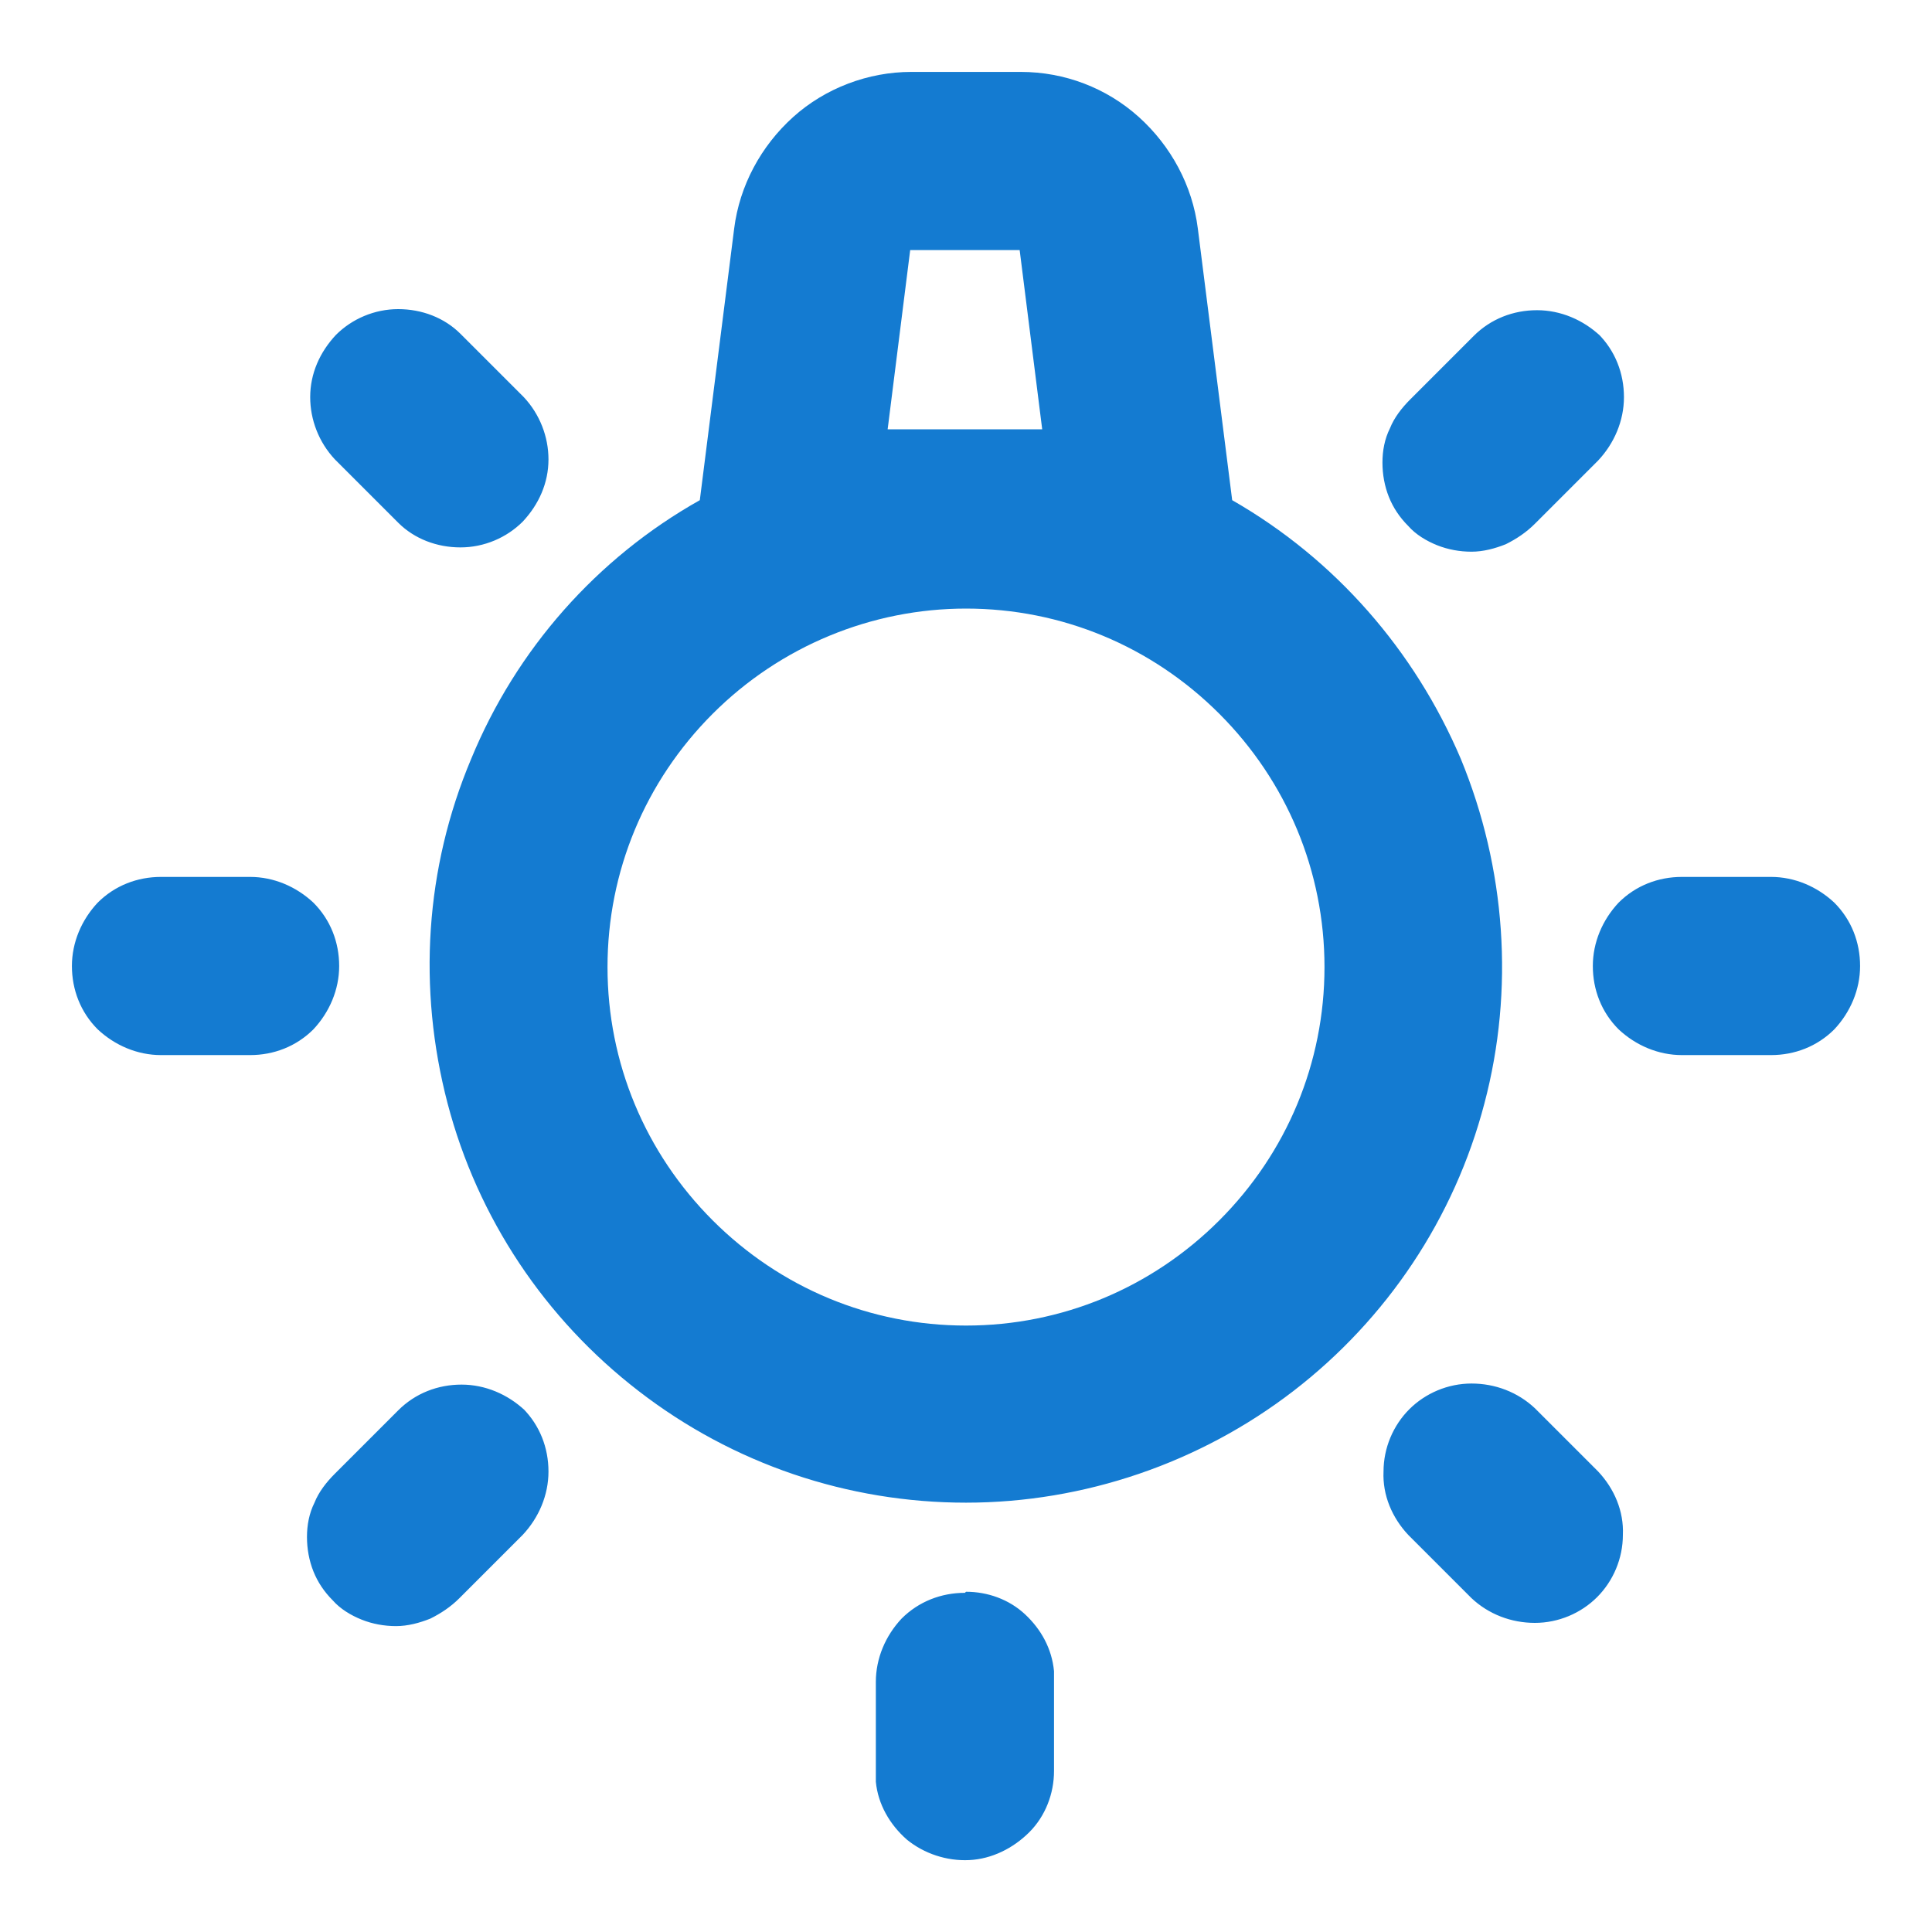 <svg xmlns="http://www.w3.org/2000/svg" id="Layer_1" data-name="Layer 1" viewBox="0 0 18 18"><defs><style>      .cls-1 {        fill: #147bd1;        fill-rule: evenodd;      }    </style></defs><path class="cls-1" d="M9,14.83c.2,0,.4.07.55.21.15.14.25.32.27.53v.1s0,.83,0,.83c0,.21-.08.42-.23.57-.15.15-.35.25-.56.26-.21.01-.42-.06-.58-.19-.16-.14-.27-.33-.29-.54v-.1s0-.83,0-.83c0-.22.09-.43.24-.59.16-.16.37-.24.59-.24ZM4.87,13.12c.16.16.24.37.24.59s-.09.43-.24.59l-.59.59c-.08.08-.17.14-.27.19-.1.04-.21.07-.32.07-.11,0-.22-.02-.32-.06-.1-.04-.2-.1-.27-.18-.08-.08-.14-.17-.18-.27-.04-.1-.06-.21-.06-.32,0-.11.02-.22.07-.32.04-.1.11-.19.19-.27l.59-.59c.16-.16.37-.24.59-.24s.43.09.59.24ZM14.3,13.12l.59.59c.15.16.24.37.23.59,0,.22-.09.43-.24.58s-.36.24-.58.24c-.22,0-.43-.08-.59-.23l-.59-.59c-.15-.16-.24-.37-.23-.59,0-.22.09-.43.24-.58s.36-.24.58-.24.43.08.59.23ZM9.51.67c.41,0,.8.15,1.1.42.3.27.5.64.55,1.04l.32,2.53c.96.55,1.7,1.4,2.13,2.41.42,1.02.5,2.15.22,3.21-.28,1.07-.91,2.01-1.78,2.68-.87.67-1.95,1.04-3.05,1.04s-2.17-.36-3.05-1.04c-.87-.67-1.5-1.61-1.78-2.68-.28-1.07-.21-2.19.22-3.21.42-1.02,1.17-1.87,2.13-2.41l.32-2.53c.05-.4.25-.77.55-1.04.3-.27.7-.42,1.1-.42h1.03ZM9,5.67c-.88,0-1.73.35-2.36.98-.63.63-.98,1.47-.98,2.36s.35,1.73.98,2.36c.63.63,1.47.98,2.36.98s1.73-.35,2.36-.98c.63-.63.98-1.47.98-2.36s-.35-1.73-.98-2.36c-.63-.63-1.47-.98-2.36-.98ZM2.33,8.17c.22,0,.43.09.59.24.16.16.24.37.24.59s-.09.43-.24.59c-.16.16-.37.24-.59.24h-.83c-.22,0-.43-.09-.59-.24-.16-.16-.24-.37-.24-.59s.09-.43.24-.59c.16-.16.37-.24.59-.24h.83ZM16.5,8.17c.22,0,.43.09.59.24.16.16.24.37.24.59s-.09.43-.24.59c-.16.16-.37.24-.59.24h-.83c-.22,0-.43-.09-.59-.24-.16-.16-.24-.37-.24-.59s.09-.43.24-.59c.16-.16.37-.24.59-.24h.83ZM14.89,3.11c.16.16.24.37.24.59s-.09.43-.24.59l-.59.59c-.08.08-.17.14-.27.19-.1.04-.21.07-.32.07-.11,0-.22-.02-.32-.06-.1-.04-.2-.1-.27-.18-.08-.08-.14-.17-.18-.27-.04-.1-.06-.21-.06-.32,0-.11.02-.22.07-.32.04-.1.11-.19.19-.27l.59-.59c.16-.16.37-.24.59-.24s.43.09.59.24ZM4.29,3.11l.59.59c.15.16.23.37.23.58,0,.22-.09.42-.24.58-.15.15-.36.24-.58.24-.22,0-.43-.08-.58-.23l-.59-.59c-.15-.16-.23-.37-.23-.58,0-.22.09-.42.24-.58.15-.15.36-.24.58-.24.22,0,.43.08.58.23ZM9.51,2.33h-1.03l-.21,1.67h1.44l-.21-1.67Z"></path></svg>